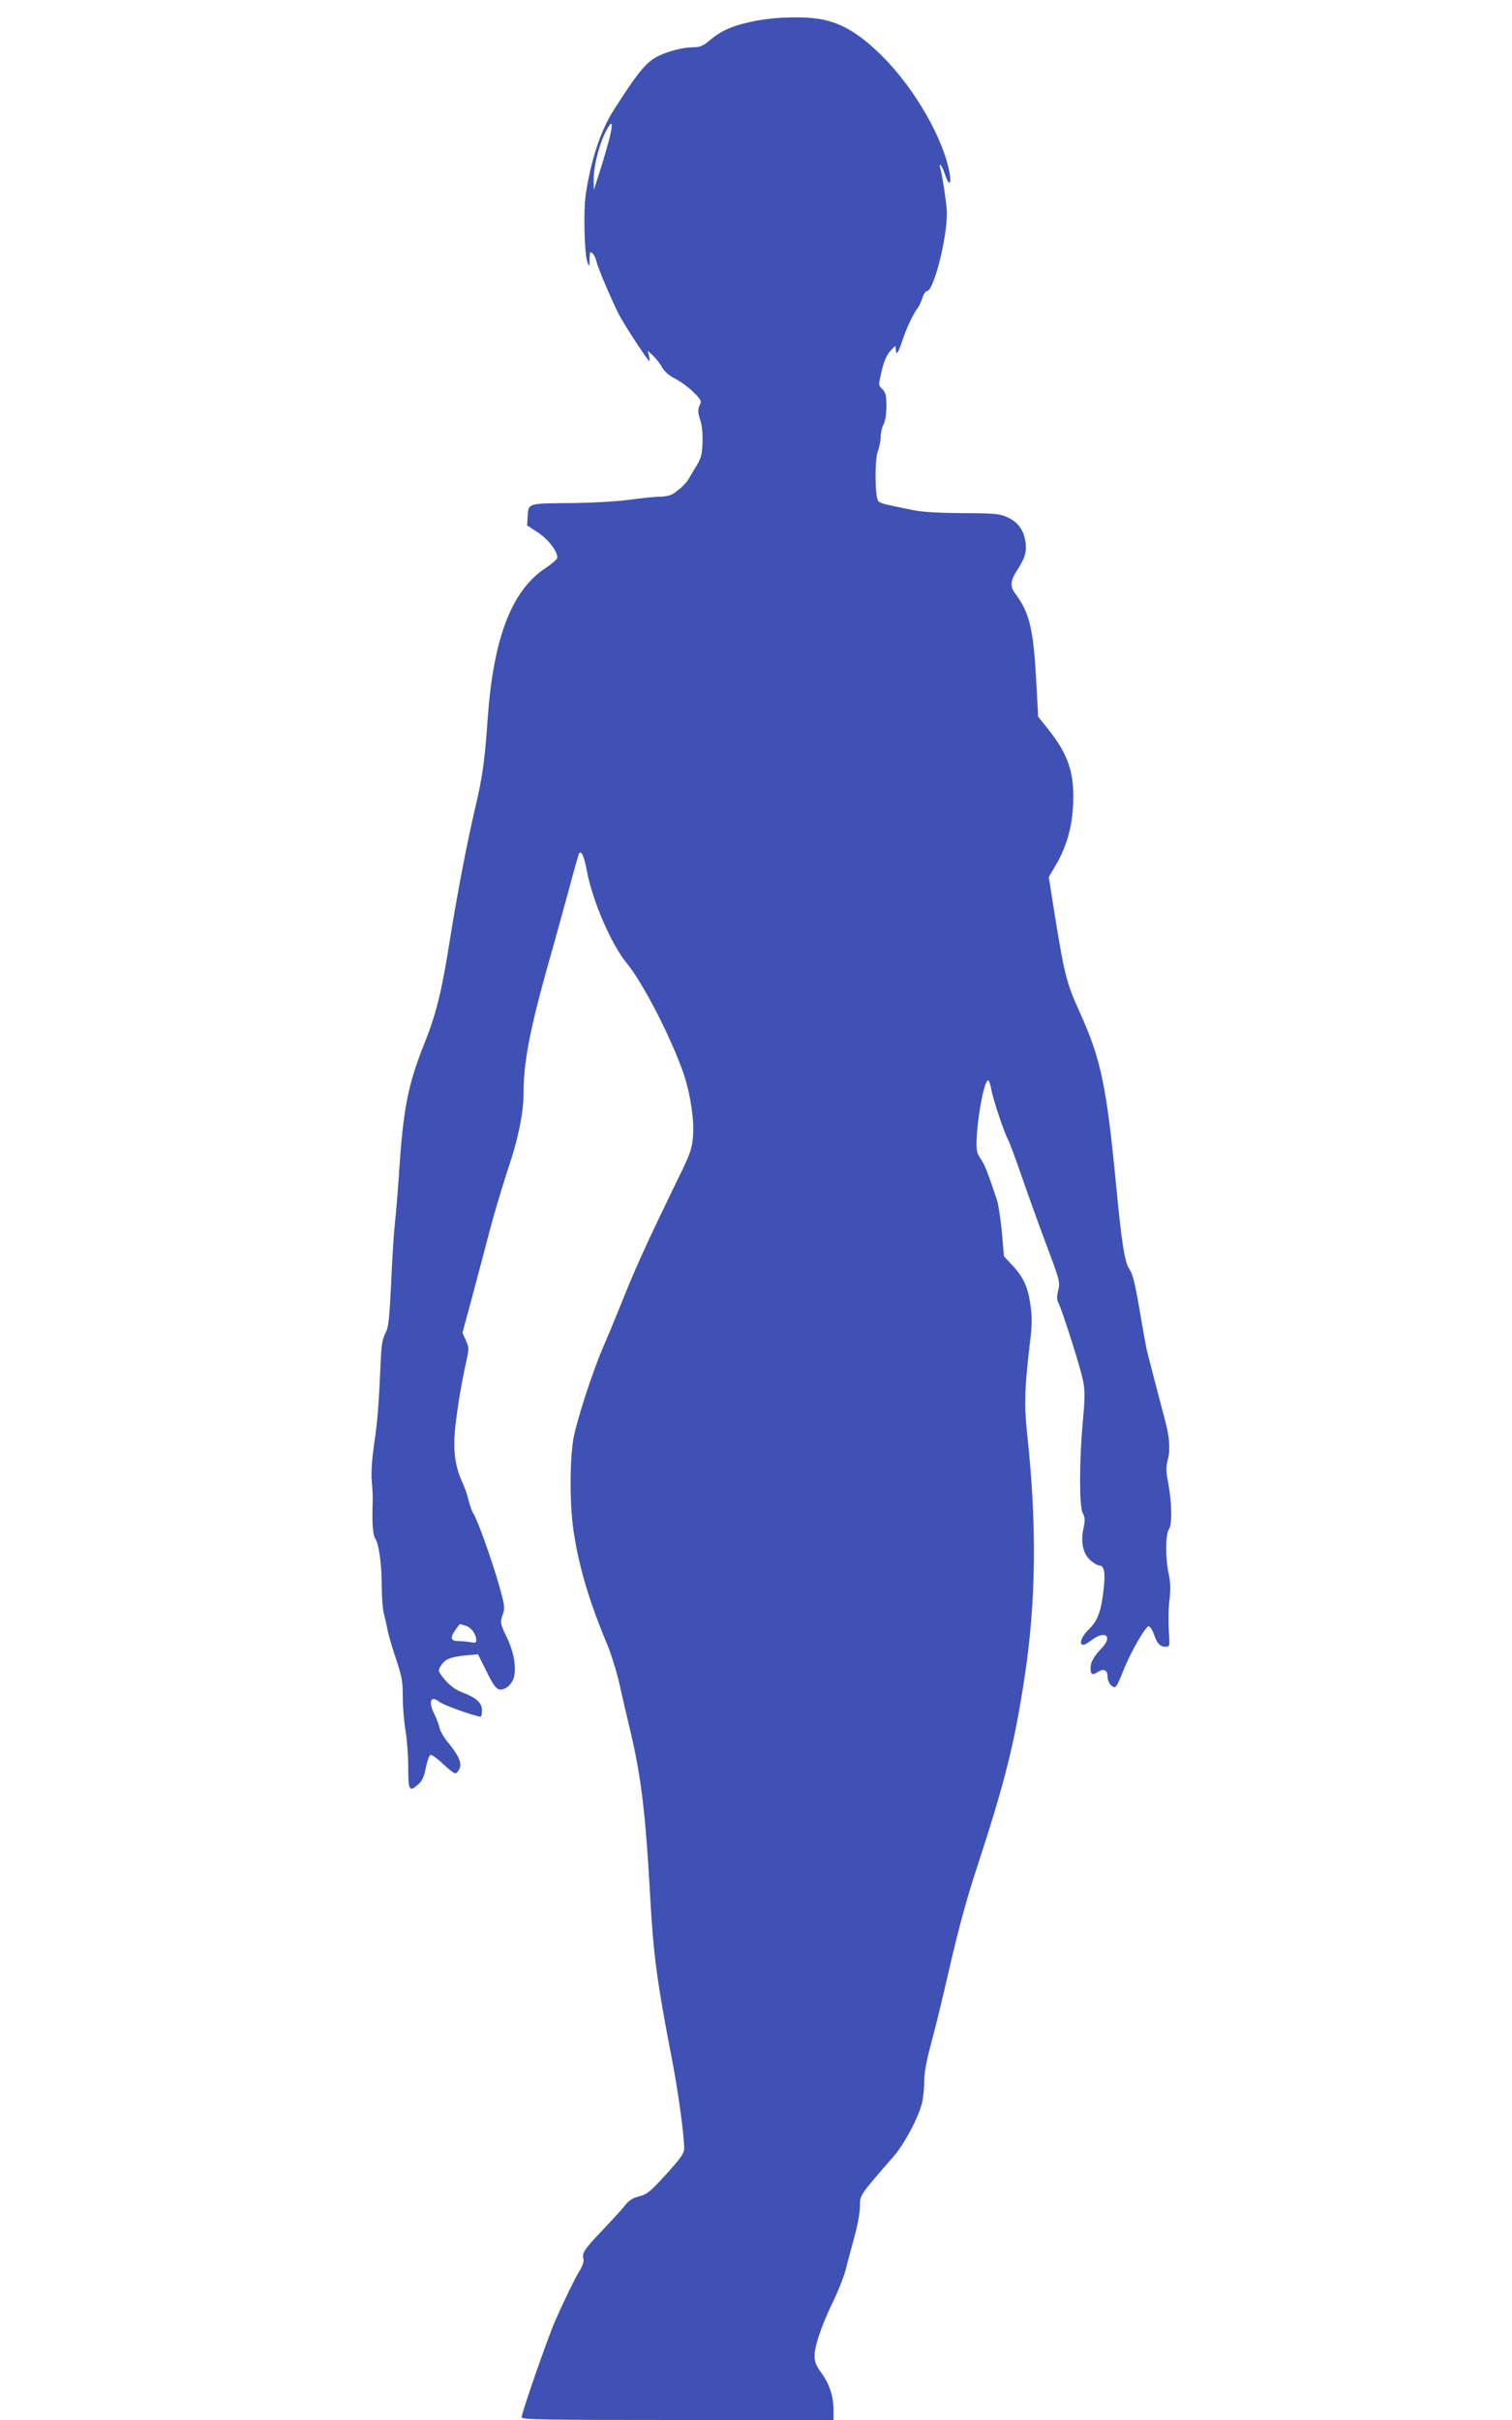 <?xml version="1.0" standalone="no"?>
<!DOCTYPE svg PUBLIC "-//W3C//DTD SVG 20010904//EN"
 "http://www.w3.org/TR/2001/REC-SVG-20010904/DTD/svg10.dtd">
<svg version="1.0" xmlns="http://www.w3.org/2000/svg"
 width="800pt" height="1280pt" viewBox="0 0 800 1280"
 preserveAspectRatio="xMidYMid meet">
<g transform="translate(0,1280) scale(0.1,-0.1)"
fill="#3f51b5" stroke="none">
<path d="M4000 12690 c-115 -22 -180 -49 -242 -101 -38 -32 -54 -39 -90 -39
-50 0 -128 -19 -182 -45 -65 -31 -109 -84 -238 -286 -70 -109 -122 -267 -149
-449 -13 -92 -7 -318 10 -360 9 -23 10 -21 10 19 1 37 3 42 15 32 8 -7 18 -26
22 -44 6 -30 74 -191 117 -277 24 -49 155 -250 163 -250 2 0 1 12 -2 28 l-7
27 27 -25 c15 -14 37 -41 48 -61 14 -25 38 -46 72 -63 29 -15 72 -47 96 -71
41 -41 43 -46 31 -71 -9 -21 -9 -35 3 -73 10 -28 15 -75 13 -121 -2 -64 -7
-82 -32 -124 -16 -26 -36 -59 -43 -72 -7 -13 -31 -39 -54 -56 -32 -27 -50 -33
-92 -35 -28 0 -105 -8 -171 -17 -67 -9 -200 -16 -300 -17 -231 -1 -229 -1
-233 -66 l-3 -52 58 -38 c59 -39 110 -110 100 -137 -3 -8 -31 -31 -61 -51
-180 -119 -276 -372 -306 -800 -15 -218 -27 -303 -65 -465 -46 -196 -96 -458
-140 -734 -39 -245 -69 -364 -129 -514 -89 -223 -113 -346 -136 -707 -6 -88
-15 -195 -20 -239 -5 -43 -15 -185 -20 -315 -10 -203 -14 -241 -31 -273 -15
-28 -21 -63 -24 -135 -11 -247 -17 -327 -35 -447 -12 -86 -17 -152 -13 -200 4
-39 6 -87 5 -106 -4 -115 0 -177 13 -197 20 -30 34 -131 35 -253 0 -58 5 -123
11 -145 6 -22 15 -62 20 -90 6 -27 26 -96 45 -152 30 -89 35 -116 35 -195 0
-51 6 -131 14 -177 8 -46 15 -135 15 -197 0 -125 5 -135 54 -91 19 16 30 40
39 86 7 36 18 66 25 69 6 2 36 -19 65 -47 30 -28 59 -51 66 -51 6 0 16 11 22
24 14 30 -4 71 -60 139 -22 26 -43 62 -46 80 -4 17 -16 49 -26 69 -34 68 -21
103 25 67 22 -18 191 -78 219 -79 4 0 7 15 7 34 0 40 -30 67 -108 96 -31 12
-61 34 -87 64 -38 46 -39 48 -23 74 21 36 50 48 130 56 l67 6 36 -72 c53 -109
66 -123 101 -111 18 6 36 22 47 45 23 47 10 143 -32 229 -35 71 -36 79 -19
125 10 28 7 48 -22 151 -36 127 -113 343 -135 377 -8 11 -19 44 -26 71 -6 28
-22 73 -35 100 -37 81 -48 169 -35 288 13 116 34 238 58 345 15 68 15 74 -2
112 l-18 41 48 177 c26 97 69 259 95 359 26 100 71 248 98 330 53 156 82 296
82 398 0 167 33 339 136 705 31 107 77 278 105 379 27 101 51 187 54 189 12
13 26 -19 40 -94 30 -160 130 -391 213 -491 82 -100 226 -377 294 -568 38
-105 62 -253 55 -341 -4 -61 -14 -91 -52 -172 -26 -53 -71 -146 -100 -207 -99
-204 -164 -349 -224 -500 -33 -82 -78 -191 -100 -241 -56 -130 -139 -384 -157
-484 -20 -113 -20 -355 1 -490 28 -188 83 -372 179 -601 20 -48 47 -136 61
-195 13 -60 40 -176 60 -259 58 -245 81 -440 105 -875 17 -308 36 -453 115
-860 33 -170 65 -403 65 -475 0 -25 -19 -51 -95 -135 -84 -92 -102 -107 -143
-117 -35 -9 -55 -22 -77 -50 -16 -21 -69 -78 -116 -128 -96 -100 -111 -122
-102 -153 3 -13 -4 -35 -17 -57 -27 -43 -80 -152 -132 -269 -40 -91 -178 -488
-178 -512 0 -12 129 -14 825 -14 l825 0 0 53 c0 73 -21 137 -64 196 -28 38
-36 58 -36 91 0 53 39 166 100 291 26 53 55 127 65 165 9 38 30 116 46 173 16
58 29 129 29 160 0 62 -5 55 178 265 57 65 135 212 151 286 6 25 11 75 11 111
0 45 12 109 35 195 20 71 65 257 101 414 43 188 90 362 139 510 151 461 201
658 256 1018 61 400 66 809 13 1294 -16 152 -13 239 18 499 9 72 9 116 0 177
-13 95 -37 147 -97 211 l-43 46 -11 127 c-7 70 -18 147 -26 170 -45 137 -66
191 -87 220 -19 28 -23 44 -21 98 5 130 43 327 63 315 4 -3 11 -24 15 -48 9
-50 65 -219 88 -264 10 -18 41 -103 71 -190 30 -87 88 -249 130 -361 73 -194
76 -205 65 -246 -7 -30 -8 -50 -1 -63 21 -38 120 -350 132 -414 11 -54 11 -94
-1 -220 -19 -211 -19 -448 0 -483 12 -22 13 -37 3 -83 -15 -73 -1 -134 40
-168 16 -14 36 -25 43 -25 27 0 34 -34 25 -121 -13 -121 -32 -172 -79 -217
-39 -37 -55 -82 -29 -82 6 0 26 11 44 25 69 53 113 22 56 -39 -44 -47 -62 -78
-62 -107 0 -36 9 -42 38 -23 31 21 52 11 52 -24 0 -16 8 -36 19 -46 22 -20 28
-14 61 69 38 99 122 246 138 243 8 -2 20 -20 27 -41 17 -50 33 -67 61 -67 24
0 24 1 18 88 -3 48 -2 120 4 161 6 54 5 91 -4 135 -19 87 -18 211 2 240 17 27
14 145 -7 254 -10 50 -10 72 0 112 14 53 9 119 -14 205 -25 93 -84 320 -94
360 -6 22 -24 123 -41 224 -23 135 -37 193 -52 214 -27 38 -42 128 -73 452
-51 526 -80 662 -192 911 -72 158 -82 198 -143 582 l-21 133 36 61 c55 93 85
194 92 307 11 177 -22 279 -136 420 l-48 60 -11 203 c-15 263 -36 348 -108
445 -32 43 -30 69 11 132 40 63 49 97 40 150 -10 59 -40 100 -93 124 -43 20
-64 22 -242 23 -141 1 -217 6 -275 19 -44 9 -97 20 -118 25 -21 4 -43 12 -49
18 -19 19 -21 213 -4 263 9 24 16 60 16 80 0 20 7 50 15 65 9 17 15 56 15 97
0 55 -4 71 -21 88 -22 22 -22 22 -4 97 12 51 26 84 46 106 28 31 28 31 29 7 0
-36 14 -16 35 49 19 60 60 146 80 170 7 8 18 32 25 53 6 20 17 37 24 37 36 0
106 276 106 411 0 44 -24 202 -36 243 -4 14 -3 18 4 11 5 -5 15 -27 22 -47 18
-57 34 -60 26 -4 -28 182 -183 455 -360 631 -112 111 -205 169 -311 191 -83
18 -242 16 -355 -6z m-779 -636 c-12 -44 -34 -119 -50 -169 l-29 -90 -1 50
c-1 83 35 215 78 284 23 37 24 10 2 -75z m-754 -7854 c29 -11 53 -45 53 -77 0
-12 -7 -14 -31 -9 -17 3 -47 6 -65 6 -40 0 -44 18 -13 61 11 16 22 29 23 29 2
0 17 -5 33 -10z"/>
</g>
</svg>
